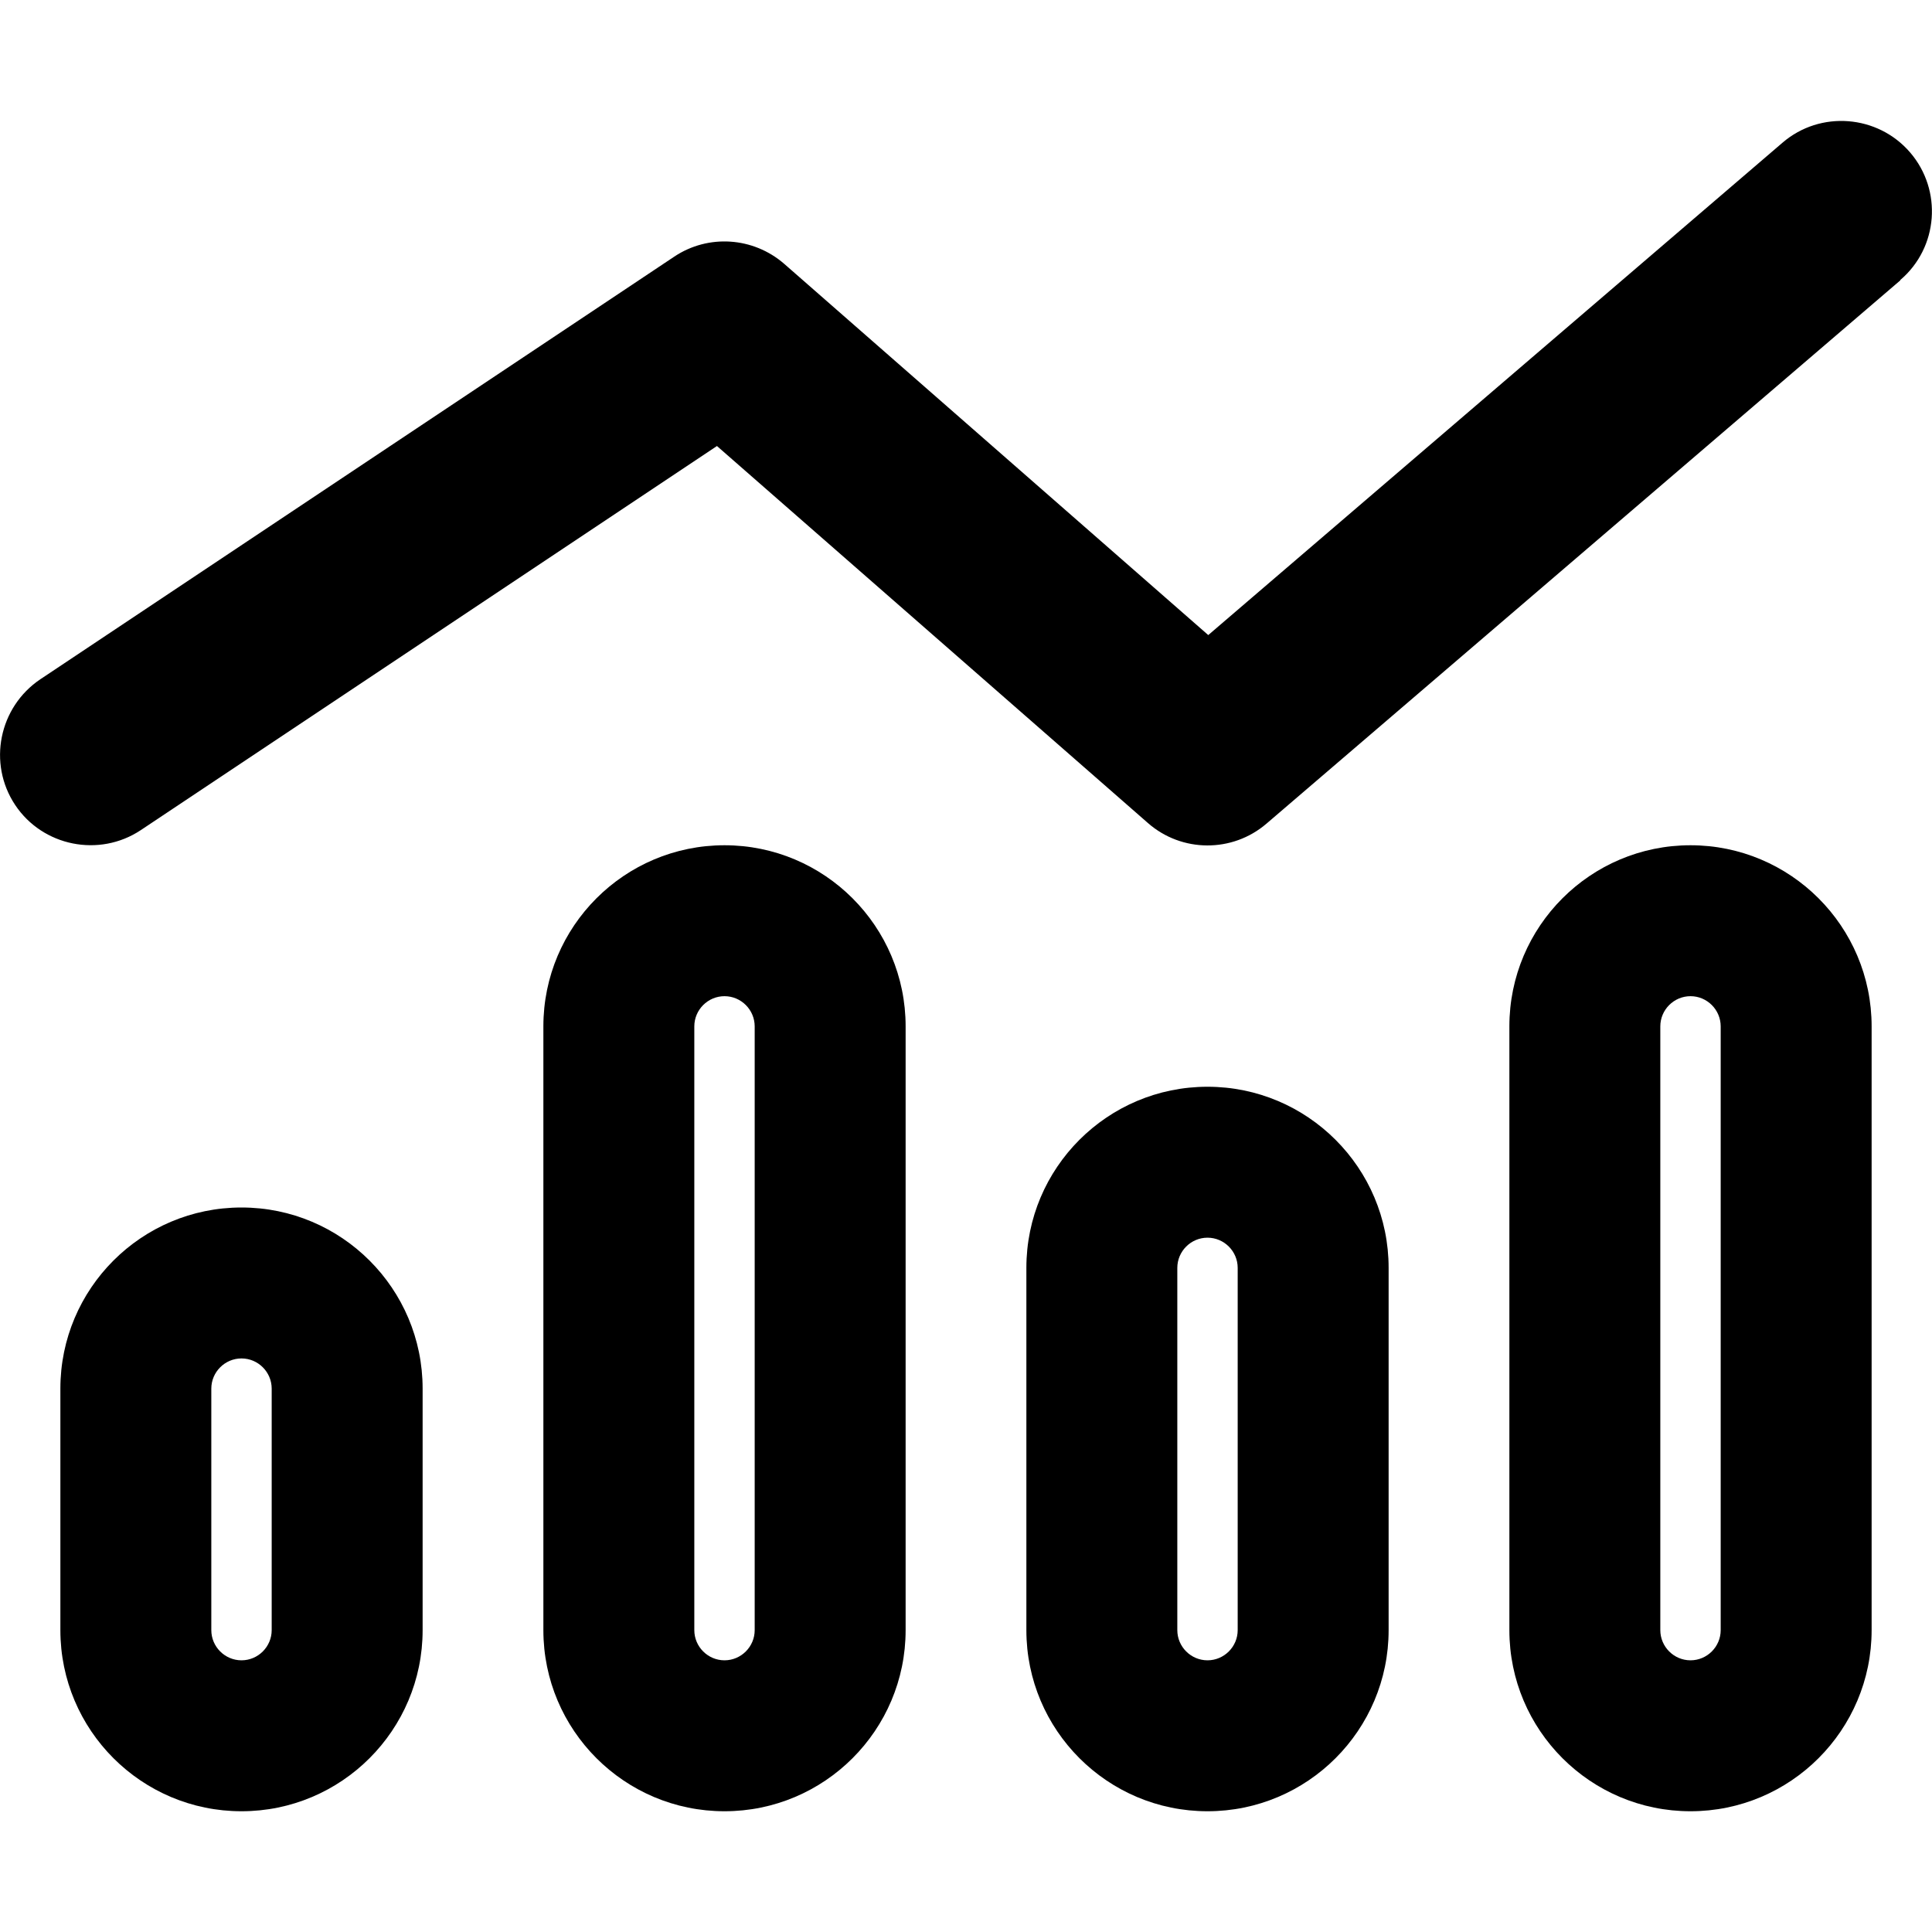 <svg xmlns="http://www.w3.org/2000/svg" aria-hidden="true" class="svg-inline--fa fa-chart-mixed" data-icon="chart-mixed" data-prefix="far" viewBox="0 0 512 512"><path fill="currentColor" d="M503.6 74.2c10.1-8.6 11.2-23.8 2.6-33.8s-23.8-11.2-33.8-2.6L320.2 168.3 207.8 69.9c-8.2-7.1-20.1-7.9-29.1-1.9l-168 112c-11 7.4-14 22.3-6.7 33.3s22.3 14 33.3 6.7L190 118.2l114.2 99.9c9 7.9 22.4 7.9 31.4.2l168-144zM200 432c0 4.4-3.6 8-8 8s-8-3.6-8-8V272c0-4.4 3.6-8 8-8s8 3.6 8 8v160zm-8-208c-26.5 0-48 21.5-48 48v160c0 26.5 21.5 48 48 48s48-21.5 48-48V272c0-26.5-21.5-48-48-48zM72 432c0 4.4-3.6 8-8 8s-8-3.6-8-8v-64c0-4.4 3.6-8 8-8s8 3.6 8 8v64zm-8-112c-26.5 0-48 21.5-48 48v64c0 26.5 21.5 48 48 48s48-21.5 48-48v-64c0-26.5-21.5-48-48-48zm264 16v96c0 4.4-3.6 8-8 8s-8-3.6-8-8v-96c0-4.4 3.6-8 8-8s8 3.6 8 8zm-56 0v96c0 26.5 21.5 48 48 48s48-21.5 48-48v-96c0-26.5-21.5-48-48-48s-48 21.5-48 48zm184 96c0 4.4-3.6 8-8 8s-8-3.6-8-8V272c0-4.4 3.6-8 8-8s8 3.6 8 8v160zm-8-208c-26.5 0-48 21.5-48 48v160c0 26.5 21.5 48 48 48s48-21.5 48-48V272c0-26.5-21.5-48-48-48z"/></svg>